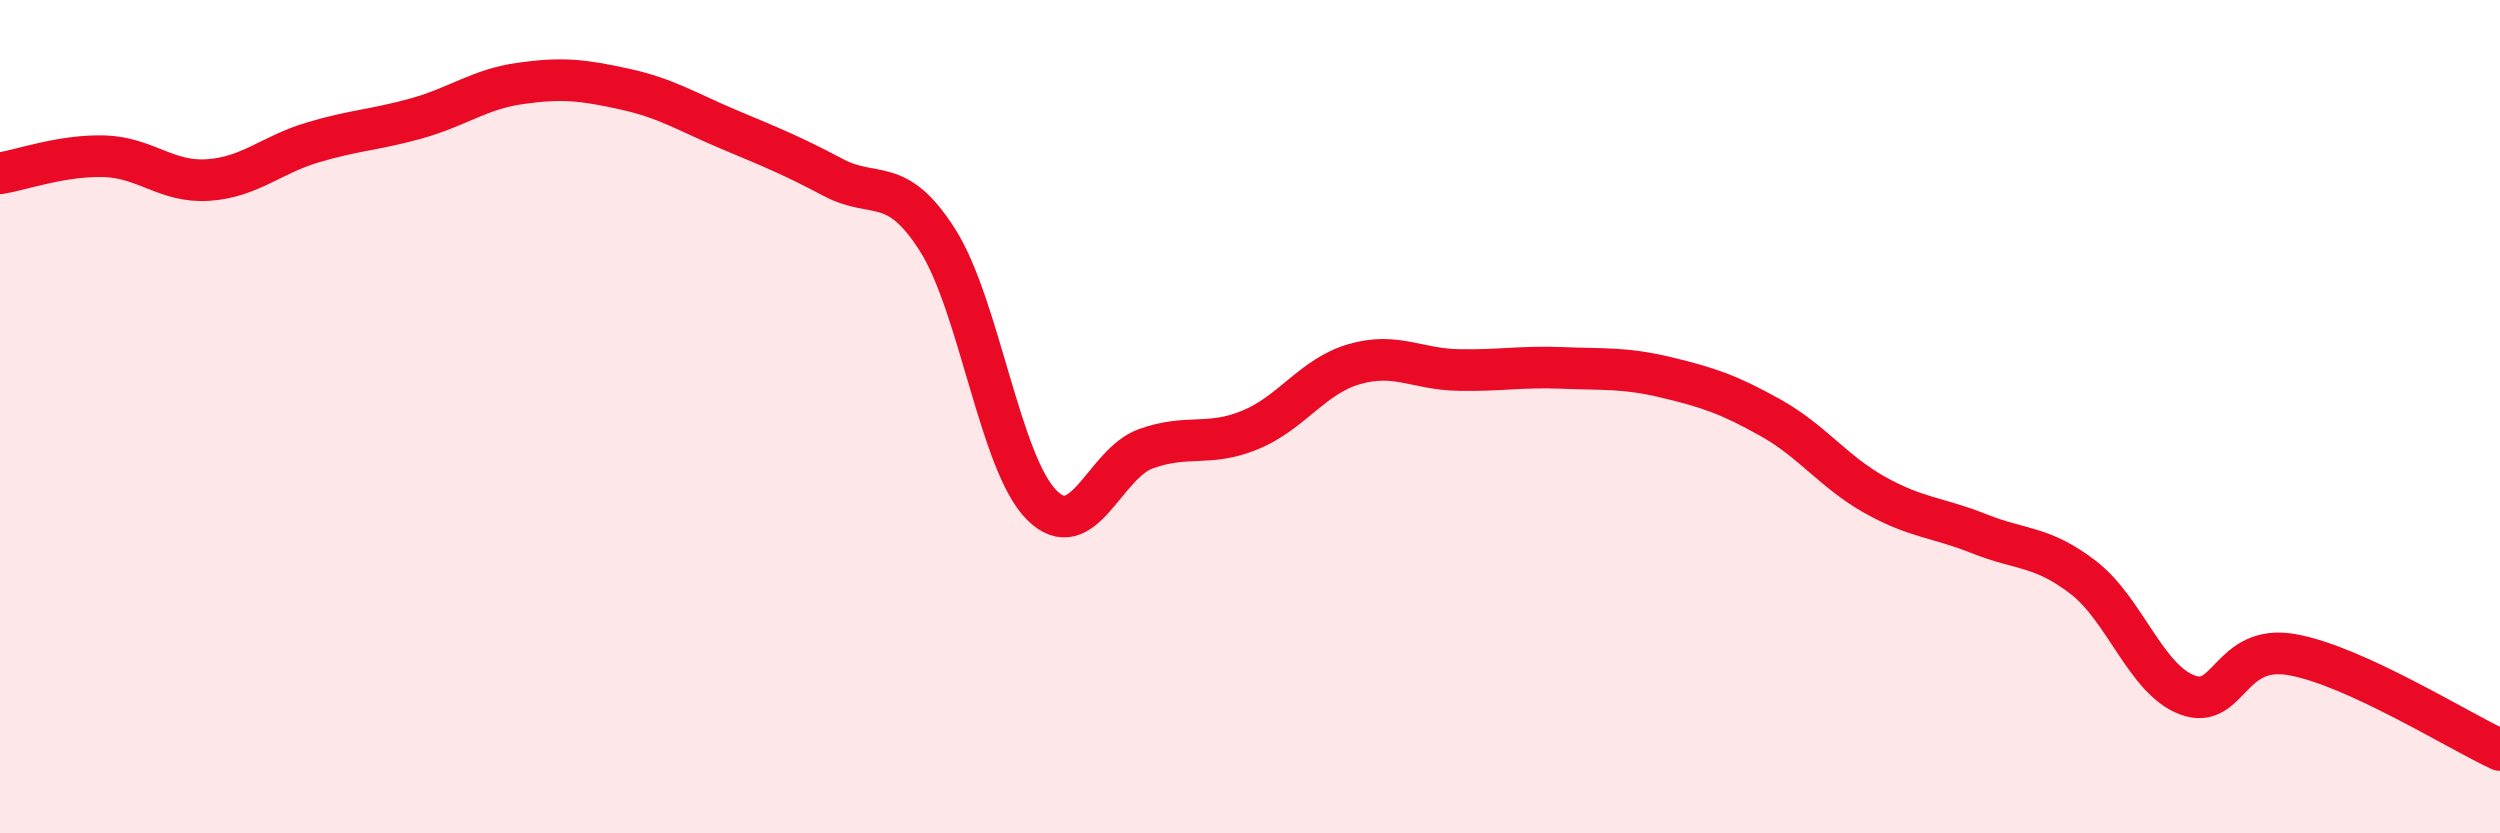 
    <svg width="60" height="20" viewBox="0 0 60 20" xmlns="http://www.w3.org/2000/svg">
      <path
        d="M 0,4.16 C 0.5,4.08 1.5,3.72 2.5,3.75 C 3.5,3.78 4,4.39 5,4.32 C 6,4.25 6.5,3.72 7.5,3.42 C 8.5,3.12 9,3.12 10,2.84 C 11,2.56 11.5,2.14 12.5,2 C 13.5,1.86 14,1.92 15,2.14 C 16,2.36 16.5,2.69 17.5,3.11 C 18.5,3.53 19,3.73 20,4.26 C 21,4.79 21.5,4.19 22.5,5.76 C 23.5,7.33 24,11.12 25,12.12 C 26,13.12 26.5,11.13 27.5,10.77 C 28.5,10.41 29,10.73 30,10.32 C 31,9.91 31.5,9.03 32.5,8.74 C 33.5,8.45 34,8.86 35,8.88 C 36,8.9 36.5,8.79 37.5,8.83 C 38.5,8.87 39,8.82 40,9.06 C 41,9.3 41.5,9.47 42.5,10.03 C 43.5,10.59 44,11.32 45,11.88 C 46,12.44 46.5,12.41 47.5,12.81 C 48.5,13.21 49,13.09 50,13.86 C 51,14.63 51.5,16.31 52.5,16.68 C 53.5,17.05 53.5,15.45 55,15.71 C 56.5,15.97 59,17.54 60,18L60 20L0 20Z"
        fill="#EB0A25"
        opacity="0.1"
        stroke-linecap="round"
        stroke-linejoin="round"
      />
      <path
        d="M 0,4.16 C 0.5,4.08 1.5,3.72 2.5,3.75 C 3.5,3.78 4,4.39 5,4.32 C 6,4.25 6.5,3.72 7.5,3.42 C 8.5,3.12 9,3.12 10,2.84 C 11,2.56 11.5,2.14 12.5,2 C 13.5,1.86 14,1.92 15,2.14 C 16,2.36 16.5,2.69 17.5,3.11 C 18.5,3.53 19,3.73 20,4.26 C 21,4.79 21.5,4.19 22.5,5.76 C 23.5,7.33 24,11.12 25,12.12 C 26,13.12 26.5,11.13 27.5,10.77 C 28.5,10.41 29,10.73 30,10.32 C 31,9.91 31.5,9.03 32.5,8.74 C 33.5,8.45 34,8.86 35,8.88 C 36,8.9 36.5,8.79 37.5,8.83 C 38.5,8.87 39,8.82 40,9.06 C 41,9.3 41.5,9.47 42.5,10.03 C 43.5,10.59 44,11.32 45,11.88 C 46,12.44 46.5,12.41 47.5,12.81 C 48.5,13.21 49,13.09 50,13.86 C 51,14.63 51.5,16.31 52.5,16.68 C 53.5,17.05 53.5,15.45 55,15.71 C 56.5,15.97 59,17.54 60,18"
        stroke="#EB0A25"
        stroke-width="1"
        fill="none"
        stroke-linecap="round"
        stroke-linejoin="round"
      />
    </svg>
  